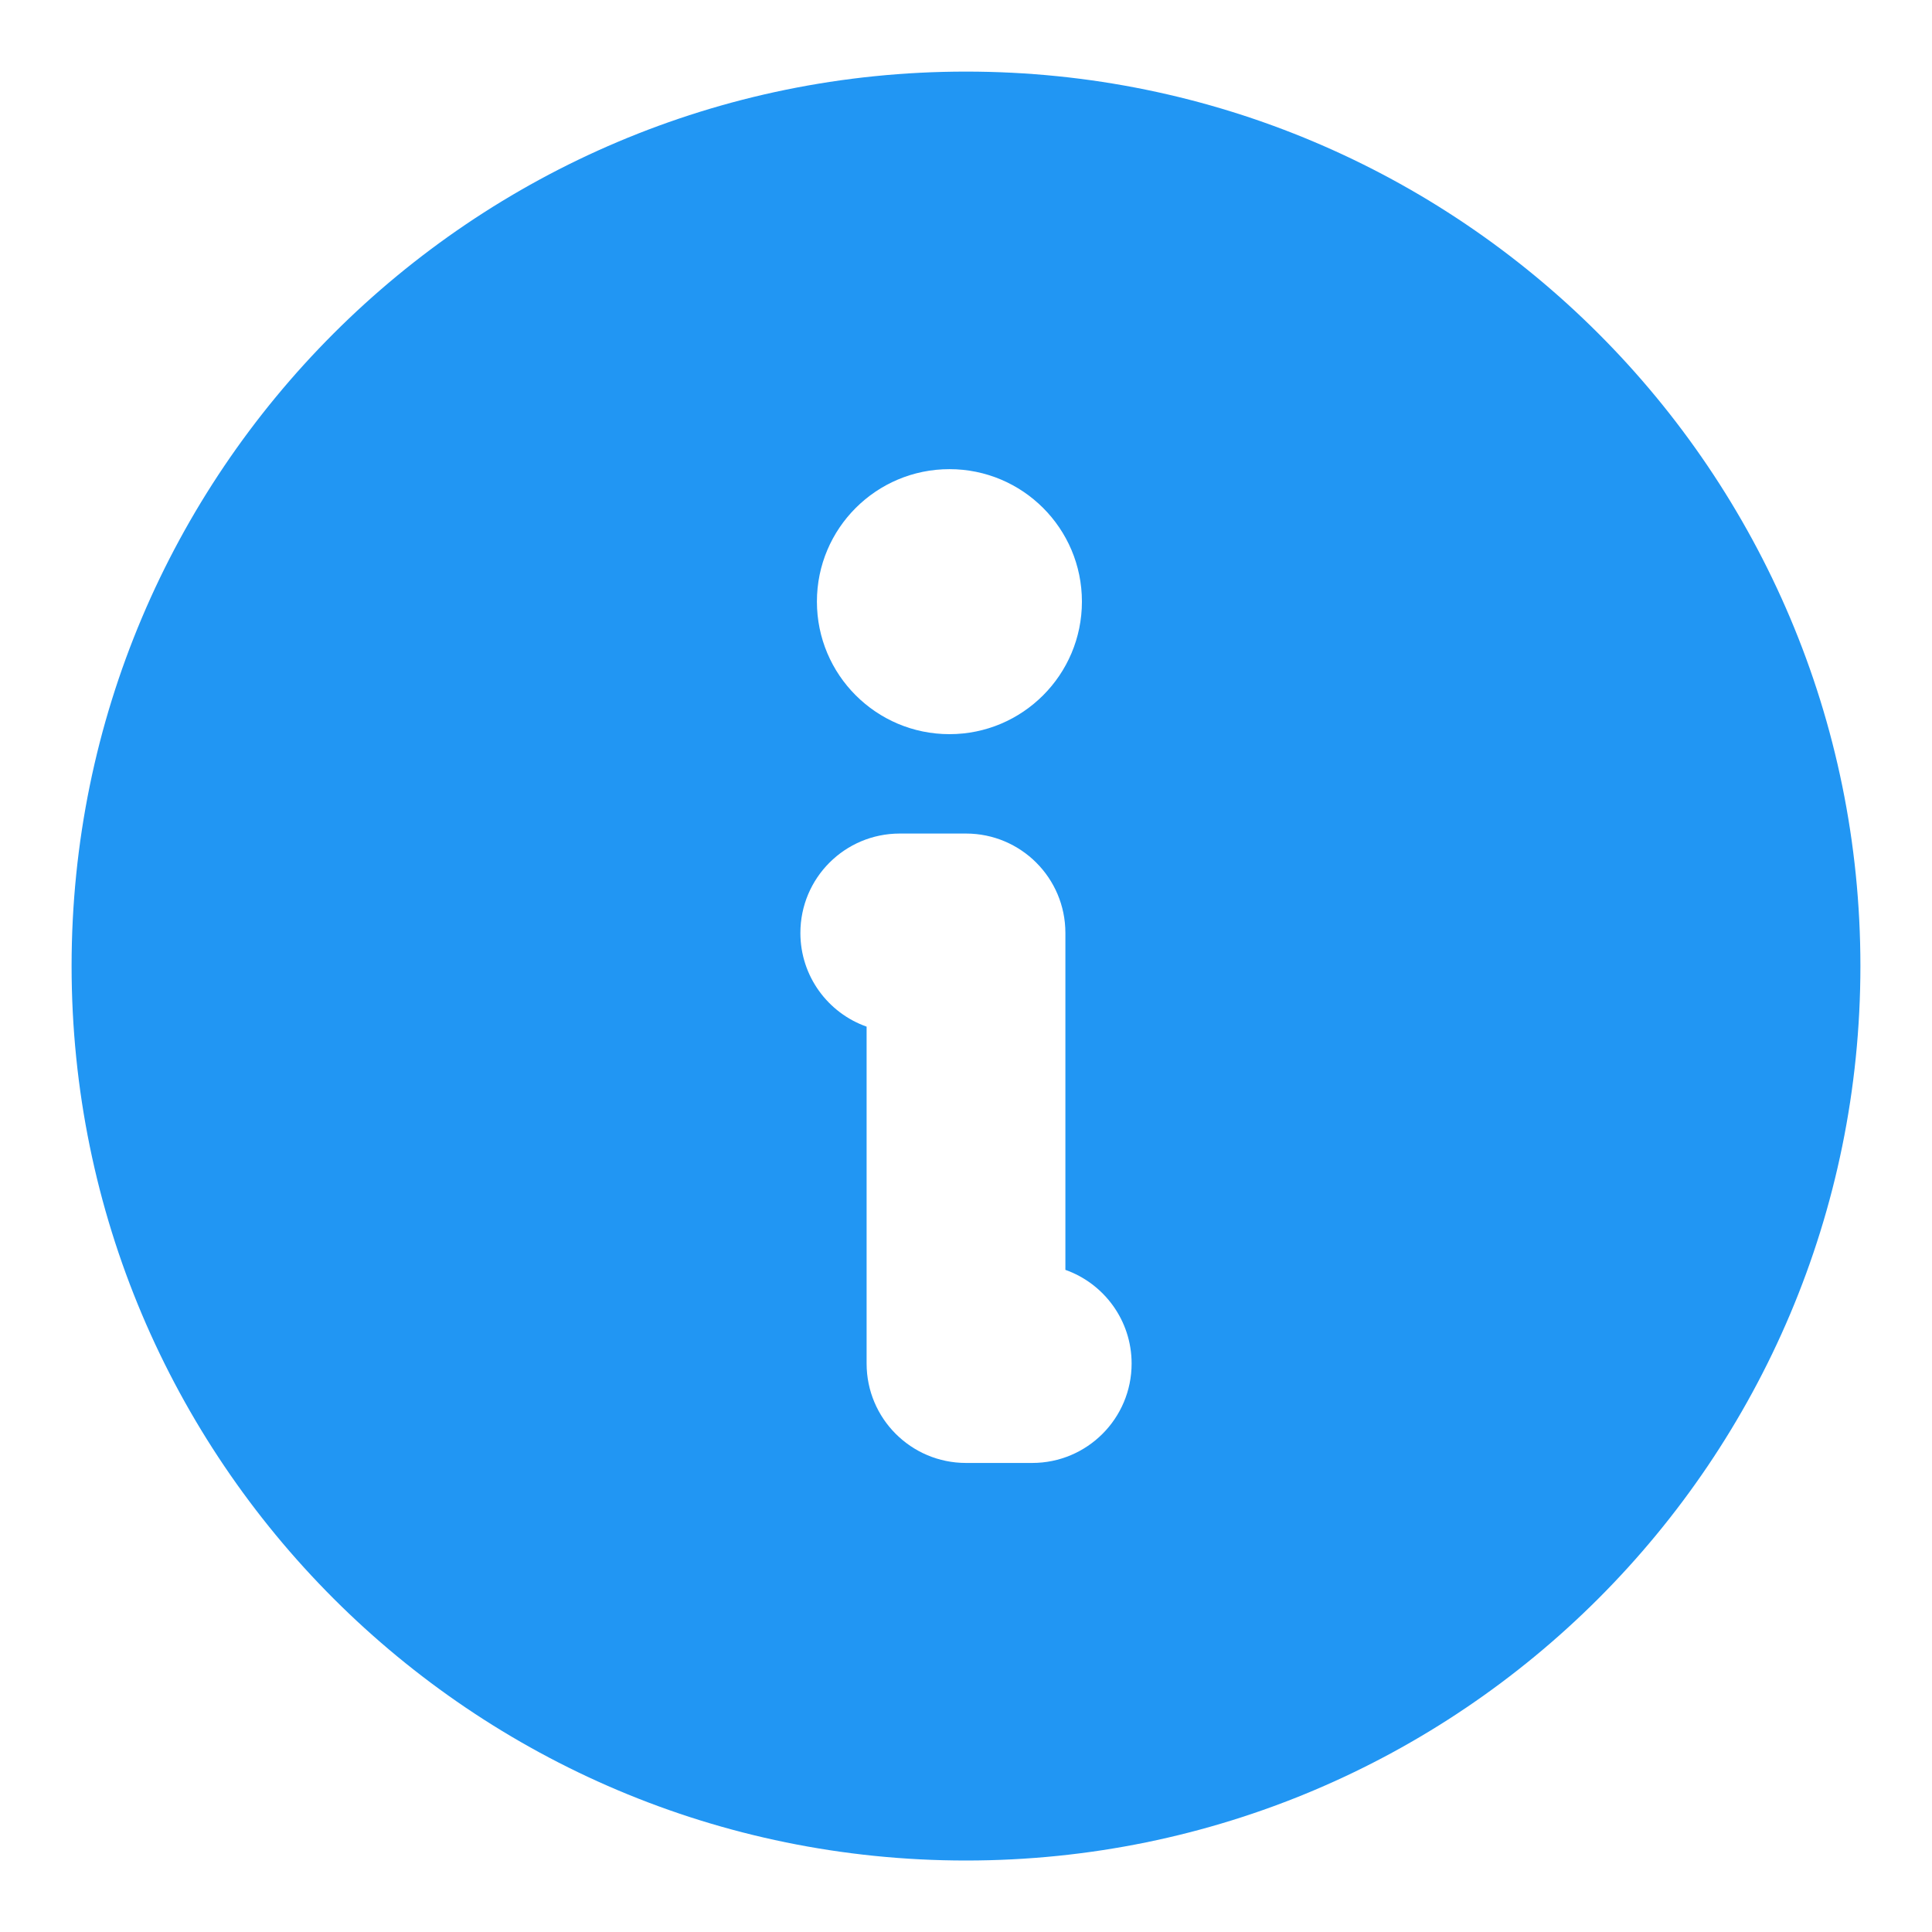 <svg width="18" height="18" viewBox="0 0 18 18" fill="none" xmlns="http://www.w3.org/2000/svg">
<path fill-rule="evenodd" clip-rule="evenodd" d="M9 0.667C4.397 0.667 0.667 4.398 0.667 9C0.667 13.603 4.397 17.334 9 17.334C13.602 17.334 17.333 13.603 17.333 9C17.333 4.398 13.602 0.667 9 0.667ZM10.08 5.605C10.08 6.287 9.527 6.84 8.846 6.84C8.164 6.84 7.611 6.287 7.611 5.605C7.611 4.923 8.164 4.371 8.846 4.371C9.527 4.371 10.08 4.923 10.08 5.605ZM8.383 7.766C7.871 7.766 7.457 8.18 7.457 8.692C7.457 9.095 7.714 9.438 8.074 9.565V12.704C8.074 13.215 8.488 13.63 9 13.63H9.617C10.129 13.63 10.543 13.215 10.543 12.704C10.543 12.301 10.285 11.958 9.926 11.831V8.692C9.926 8.18 9.511 7.766 9 7.766H8.383Z" fill="#2196F3"/>
</svg>
